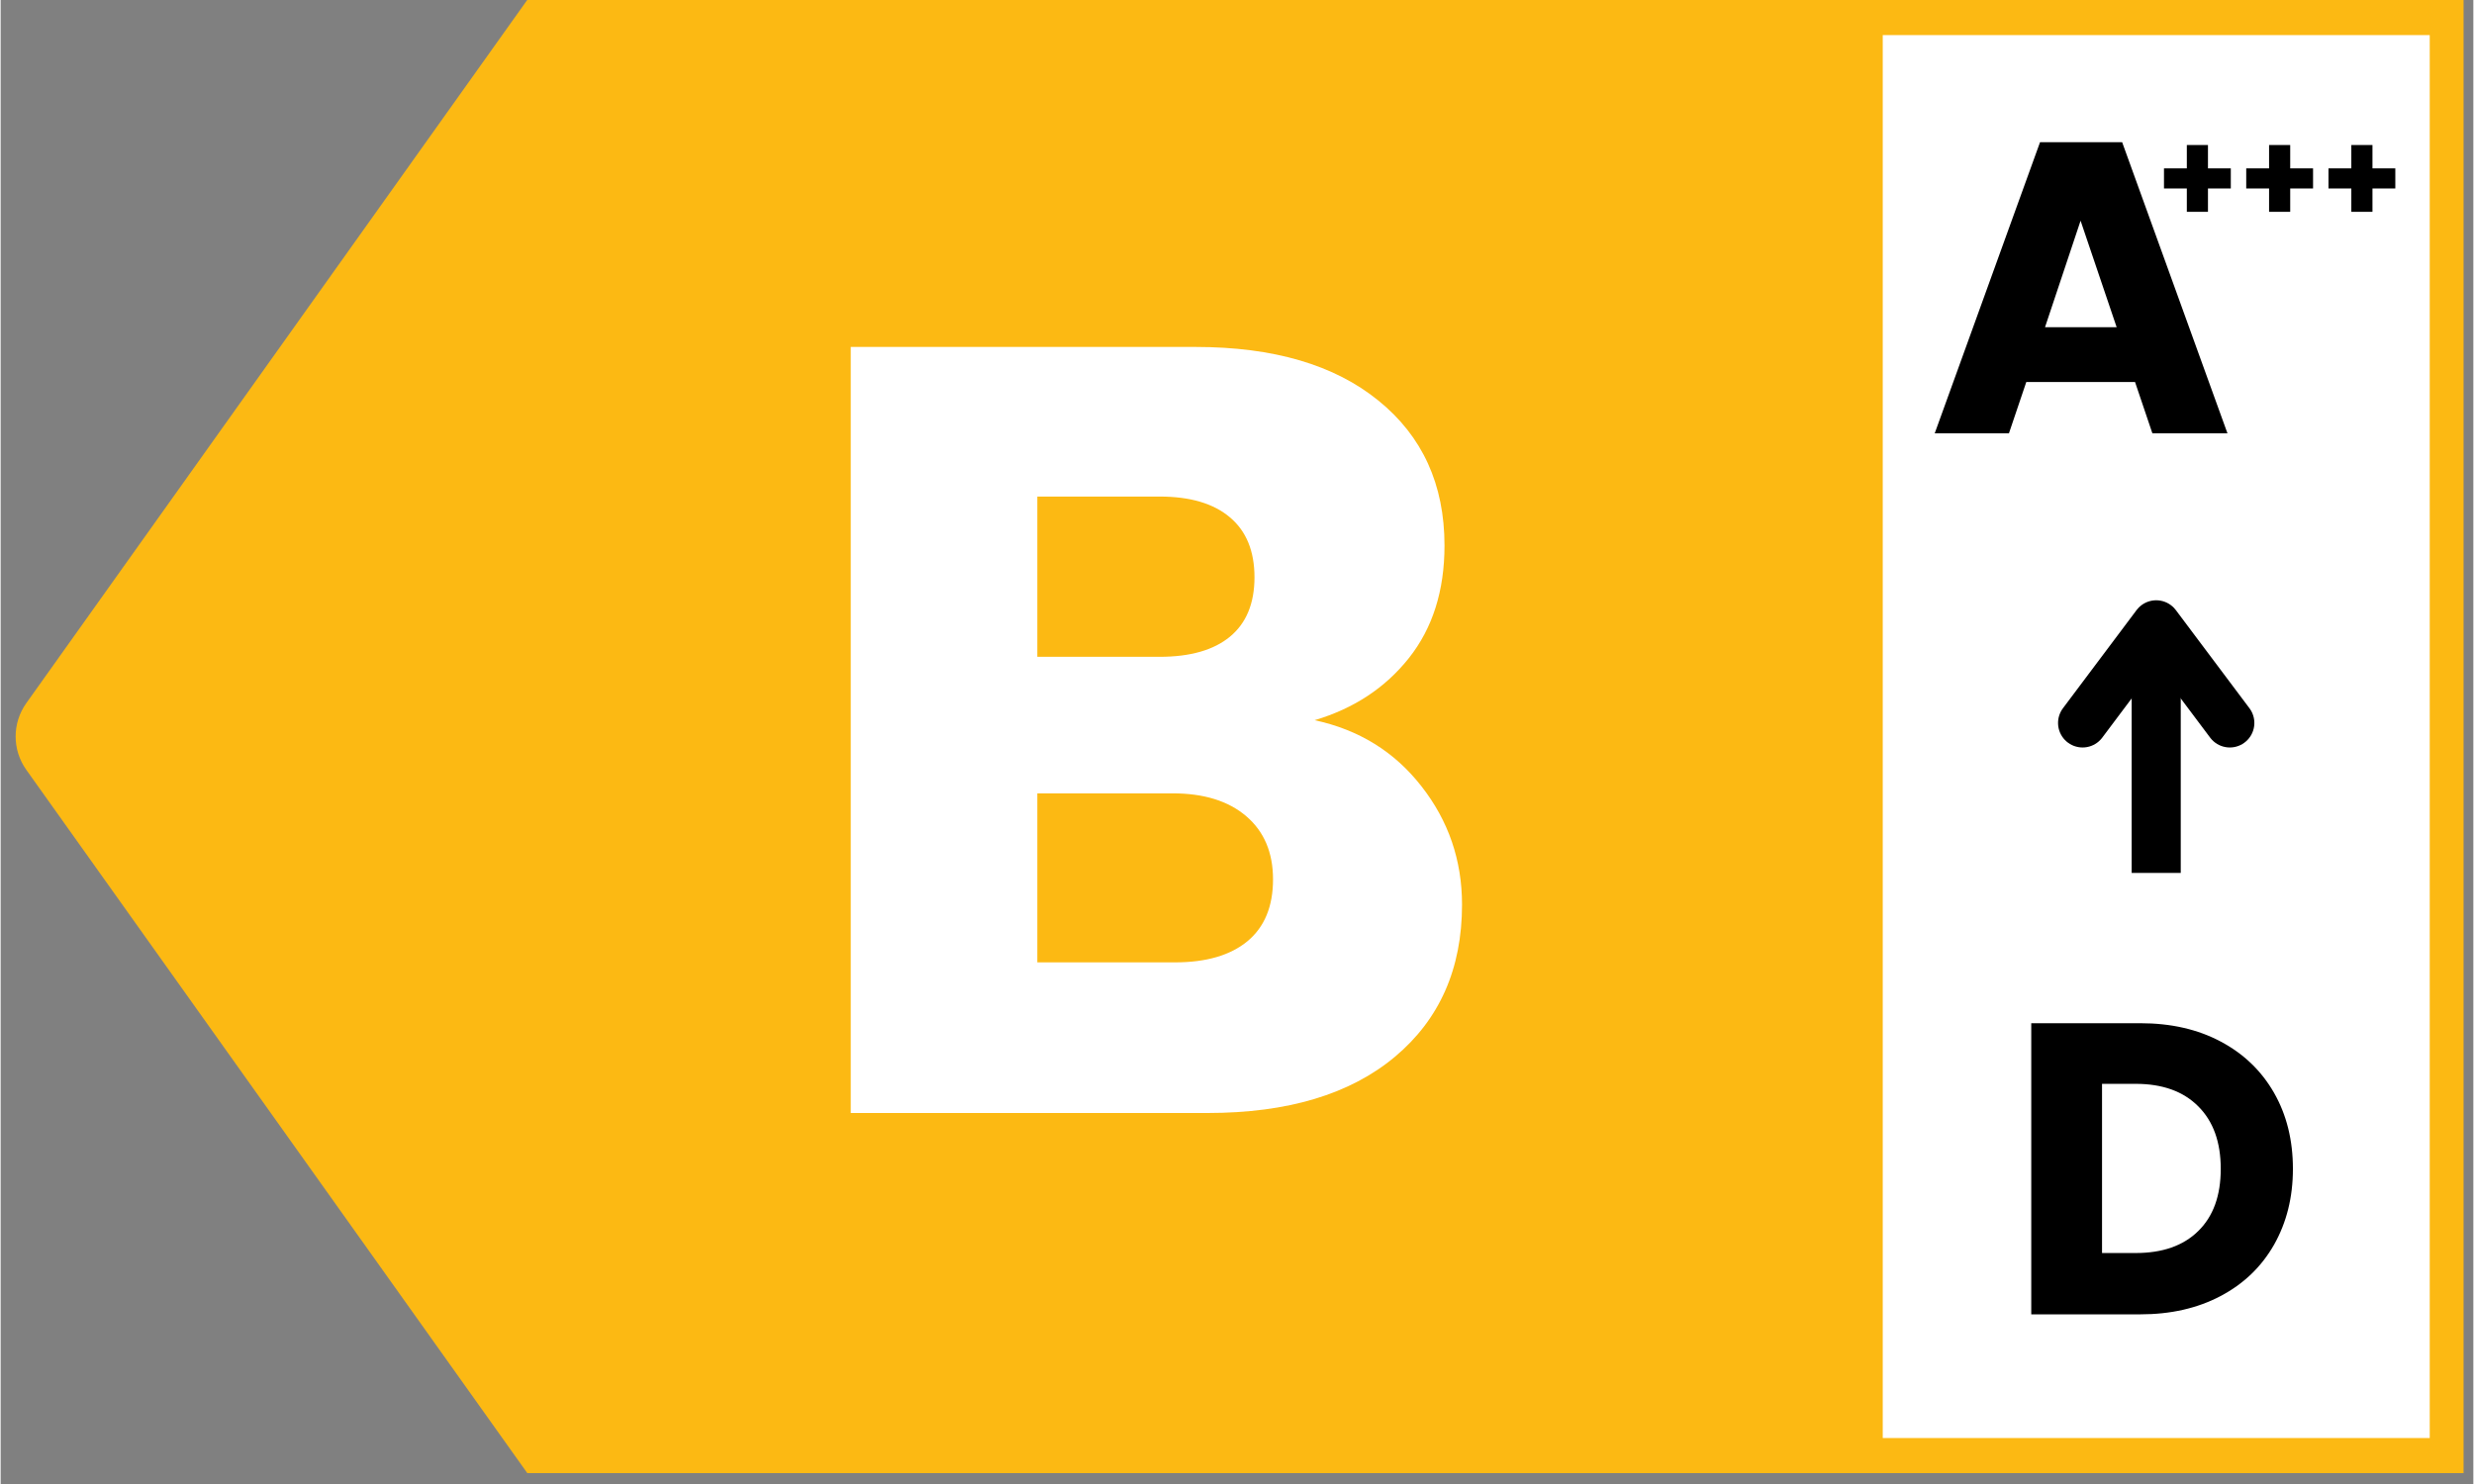 <svg version="1.0" preserveAspectRatio="xMidYMid meet" height="180" viewBox="0 0 224.88 135" zoomAndPan="magnify" width="300" xmlns:xlink="http://www.w3.org/1999/xlink" xmlns="http://www.w3.org/2000/svg"><rect x="0" y="0" width="224.88" height="135" fill="#808080" stroke="none"/><defs><g></g><clipPath id="79f0d22e9e"><path clip-rule="nonzero" d="M 51.031 0 L 223.992 0 L 223.992 134.008 L 51.031 134.008 Z M 51.031 0"></path></clipPath><clipPath id="eb4021c1f6"><path clip-rule="nonzero" d="M 0.031 0 L 172.992 0 L 172.992 134.008 L 0.031 134.008 Z M 0.031 0"></path></clipPath><clipPath id="bd0b6b9c9f"><rect height="135" y="0" width="173" x="0"></rect></clipPath><clipPath id="028dc05466"><path clip-rule="nonzero" d="M 1.273 0 L 56.621 0 L 56.621 134.008 L 1.273 134.008 Z M 1.273 0"></path></clipPath><clipPath id="0775397367"><path clip-rule="nonzero" d="M 2.332 63.965 L 54.461 -9.23 C 54.762 -9.652 55.297 -9.832 55.793 -9.672 C 56.285 -9.516 56.621 -9.059 56.621 -8.539 L 56.621 142.535 C 56.621 143.055 56.285 143.512 55.793 143.672 C 55.297 143.828 54.762 143.648 54.461 143.227 L 2.332 70.031 C 1.039 68.215 1.039 65.781 2.332 63.965 Z M 2.332 63.965"></path></clipPath><clipPath id="45f5fcf2ff"><path clip-rule="nonzero" d="M 0.273 0 L 55.621 0 L 55.621 134.008 L 0.273 134.008 Z M 0.273 0"></path></clipPath><clipPath id="9e6807b32e"><path clip-rule="nonzero" d="M 1.332 63.965 L 53.461 -9.23 C 53.762 -9.652 54.297 -9.832 54.793 -9.672 C 55.285 -9.516 55.621 -9.059 55.621 -8.539 L 55.621 142.535 C 55.621 143.055 55.285 143.512 54.793 143.672 C 54.297 143.828 53.762 143.648 53.461 143.227 L 1.332 70.031 C 0.039 68.215 0.039 65.781 1.332 63.965 Z M 1.332 63.965"></path></clipPath><clipPath id="2f5f5f1135"><rect height="135" y="0" width="56" x="0"></rect></clipPath><clipPath id="c245452cfd"><path clip-rule="nonzero" d="M 171.168 3.191 L 220.914 3.191 L 220.914 130.816 L 171.168 130.816 Z M 171.168 3.191"></path></clipPath><clipPath id="d737fdeb83"><path clip-rule="nonzero" d="M 0.168 0.191 L 49.914 0.191 L 49.914 127.816 L 0.168 127.816 Z M 0.168 0.191"></path></clipPath><clipPath id="3bb9536d73"><rect height="128" y="0" width="50" x="0"></rect></clipPath></defs><g clip-path="url(#79f0d22e9e)"><g transform="matrix(1, 0, 0, 1, 51, -0)"><g clip-path="url(#bd0b6b9c9f)"><g clip-path="url(#eb4021c1f6)"><path fill-rule="nonzero" fill-opacity="1" d="M 0.031 0 L 173.301 0 L 173.301 134.008 L 0.031 134.008 Z M 0.031 0" fill="#fcb913"></path></g></g></g></g><g clip-path="url(#028dc05466)"><g clip-path="url(#0775397367)"><g transform="matrix(1, 0, 0, 1, 1, -0)"><g clip-path="url(#2f5f5f1135)"><g clip-path="url(#45f5fcf2ff)"><g clip-path="url(#9e6807b32e)"><path fill-rule="nonzero" fill-opacity="1" d="M -0.828 146.258 L -0.828 -12.281 L 55.621 -12.281 L 55.621 146.258 Z M -0.828 146.258" fill="#fcb913"></path></g></g></g></g></g></g><g fill-opacity="1" fill="#ffffff"><g transform="translate(71.155, 101.25)"><g><path d="M 48.344 -35.734 C 52.375 -34.867 55.613 -32.863 58.062 -29.719 C 60.52 -26.582 61.75 -22.992 61.75 -18.953 C 61.75 -13.129 59.711 -8.516 55.641 -5.109 C 51.566 -1.703 45.891 0 38.609 0 L 6.156 0 L 6.156 -69.688 L 37.516 -69.688 C 44.598 -69.688 50.141 -68.062 54.141 -64.812 C 58.148 -61.57 60.156 -57.176 60.156 -51.625 C 60.156 -47.52 59.078 -44.109 56.922 -41.391 C 54.773 -38.68 51.914 -36.797 48.344 -35.734 Z M 23.125 -41.5 L 34.25 -41.5 C 37.031 -41.5 39.16 -42.109 40.641 -43.328 C 42.129 -44.555 42.875 -46.359 42.875 -48.734 C 42.875 -51.117 42.129 -52.938 40.641 -54.188 C 39.16 -55.445 37.031 -56.078 34.25 -56.078 L 23.125 -56.078 Z M 35.641 -13.703 C 38.484 -13.703 40.68 -14.344 42.234 -15.625 C 43.785 -16.914 44.562 -18.789 44.562 -21.25 C 44.562 -23.695 43.75 -25.613 42.125 -27 C 40.508 -28.383 38.281 -29.078 35.438 -29.078 L 23.125 -29.078 L 23.125 -13.703 Z M 35.641 -13.703"></path></g></g></g><g clip-path="url(#c245452cfd)"><g transform="matrix(1, 0, 0, 1, 171, 3)"><g clip-path="url(#3bb9536d73)"><g clip-path="url(#d737fdeb83)"><path fill-rule="nonzero" fill-opacity="1" d="M 0.168 0.191 L 49.914 0.191 L 49.914 127.855 L 0.168 127.855 Z M 0.168 0.191" fill="#ffffff"></path></g></g></g></g><path stroke-miterlimit="4" stroke-opacity="1" stroke-width="6" stroke="#000000" d="M -0 3.001 L 30.337 3.001" stroke-linejoin="miter" fill="none" transform="matrix(0, -0.744, 0.744, 0, 193.805, 79.41)" stroke-linecap="butt"></path><path stroke-miterlimit="4" stroke-opacity="1" stroke-width="6" stroke="#000000" d="M 18.338 -5.998 L 30.337 3.001 L 18.338 11.999" stroke-linejoin="round" fill="none" transform="matrix(0, -0.744, 0.744, 0, 193.805, 79.41)" stroke-linecap="round"></path><g fill-opacity="1" fill="#000000"><g transform="translate(175.285, 39.422)"><g><path d="M 18.828 -4.672 L 8.938 -4.672 L 7.359 0 L 0.609 0 L 10.188 -26.484 L 17.656 -26.484 L 27.234 0 L 20.406 0 Z M 17.156 -9.656 L 13.875 -19.344 L 10.641 -9.656 Z M 17.156 -9.656"></path></g></g></g><g fill-opacity="1" fill="#000000"><g transform="translate(182.33, 119.566)"><g><path d="M 12.266 -26.484 C 15.055 -26.484 17.492 -25.926 19.578 -24.812 C 21.66 -23.707 23.273 -22.156 24.422 -20.156 C 25.566 -18.156 26.141 -15.848 26.141 -13.234 C 26.141 -10.648 25.566 -8.348 24.422 -6.328 C 23.273 -4.316 21.648 -2.758 19.547 -1.656 C 17.453 -0.551 15.023 0 12.266 0 L 2.344 0 L 2.344 -26.484 Z M 11.844 -5.578 C 14.281 -5.578 16.176 -6.242 17.531 -7.578 C 18.895 -8.91 19.578 -10.797 19.578 -13.234 C 19.578 -15.672 18.895 -17.566 17.531 -18.922 C 16.176 -20.285 14.281 -20.969 11.844 -20.969 L 8.781 -20.969 L 8.781 -5.578 Z M 11.844 -5.578"></path></g></g></g><g fill-opacity="1" fill="#000000"><g transform="translate(196.042, 20.395)"><g><path d="M 6.781 -3.25 L 4.703 -3.25 L 4.703 -1.125 L 2.781 -1.125 L 2.781 -3.25 L 0.703 -3.25 L 0.703 -5.078 L 2.781 -5.078 L 2.781 -7.203 L 4.703 -7.203 L 4.703 -5.078 L 6.781 -5.078 Z M 6.781 -3.25"></path></g></g></g><g fill-opacity="1" fill="#000000"><g transform="translate(203.522, 20.395)"><g><path d="M 6.781 -3.25 L 4.703 -3.25 L 4.703 -1.125 L 2.781 -1.125 L 2.781 -3.25 L 0.703 -3.25 L 0.703 -5.078 L 2.781 -5.078 L 2.781 -7.203 L 4.703 -7.203 L 4.703 -5.078 L 6.781 -5.078 Z M 6.781 -3.25"></path></g></g></g><g fill-opacity="1" fill="#000000"><g transform="translate(211.003, 20.395)"><g><path d="M 6.781 -3.25 L 4.703 -3.25 L 4.703 -1.125 L 2.781 -1.125 L 2.781 -3.25 L 0.703 -3.25 L 0.703 -5.078 L 2.781 -5.078 L 2.781 -7.203 L 4.703 -7.203 L 4.703 -5.078 L 6.781 -5.078 Z M 6.781 -3.25"></path></g></g></g></svg>